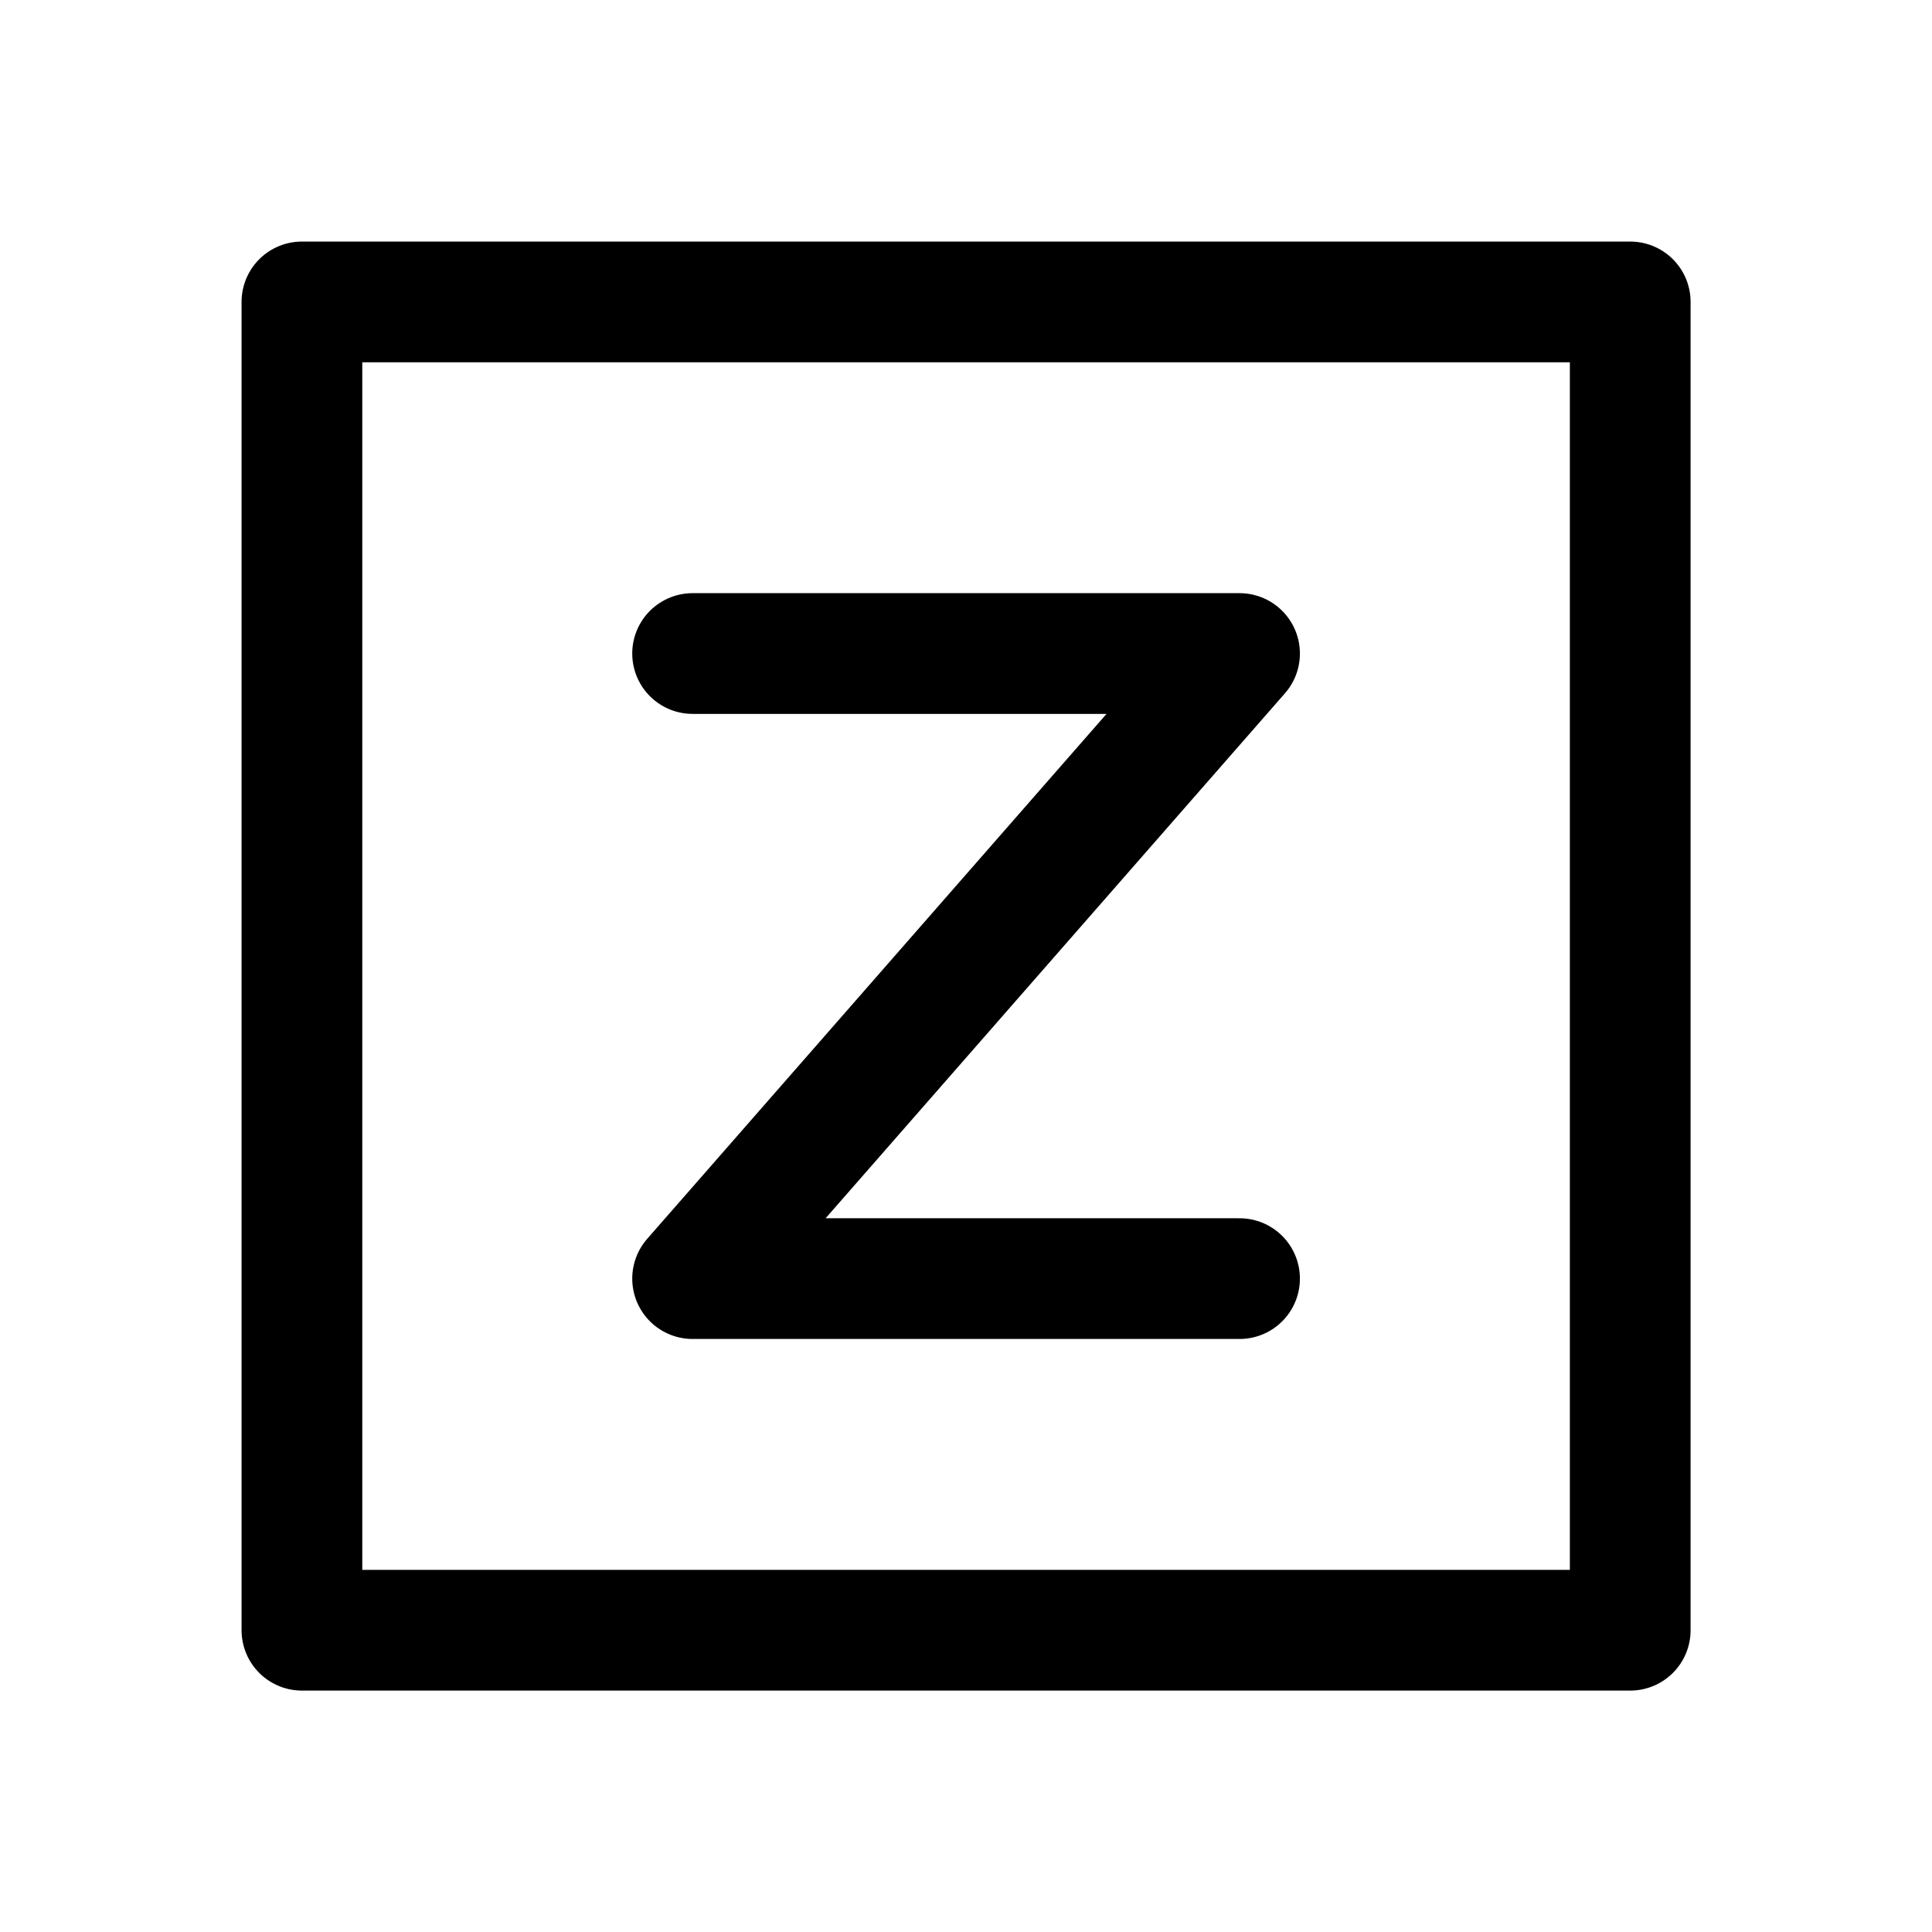 <?xml version="1.0" encoding="utf-8"?><!-- Uploaded to: SVG Repo, www.svgrepo.com, Generator: SVG Repo Mixer Tools -->
<svg width="800px" height="800px" viewBox="0 0 192 192" xmlns="http://www.w3.org/2000/svg" fill="none">

<g style="stroke-width:1.545;stroke-dasharray:none">

<path d="M15.5 15.5h17v17h-17z" class="a" style="fill:none;stroke:#000000;stroke-width:1.545;stroke-linecap:round;stroke-linejoin:round;stroke-dasharray:none" transform="translate(-90.353 -90.353) scale(7.765)"/>

<path d="M20.5 20h7l-7 8h7" class="a" style="fill:none;stroke:#000000;stroke-width:1.545;stroke-linecap:round;stroke-linejoin:round;stroke-dasharray:none" transform="translate(-90.353 -90.353) scale(7.765)"/>

</g>

</svg>